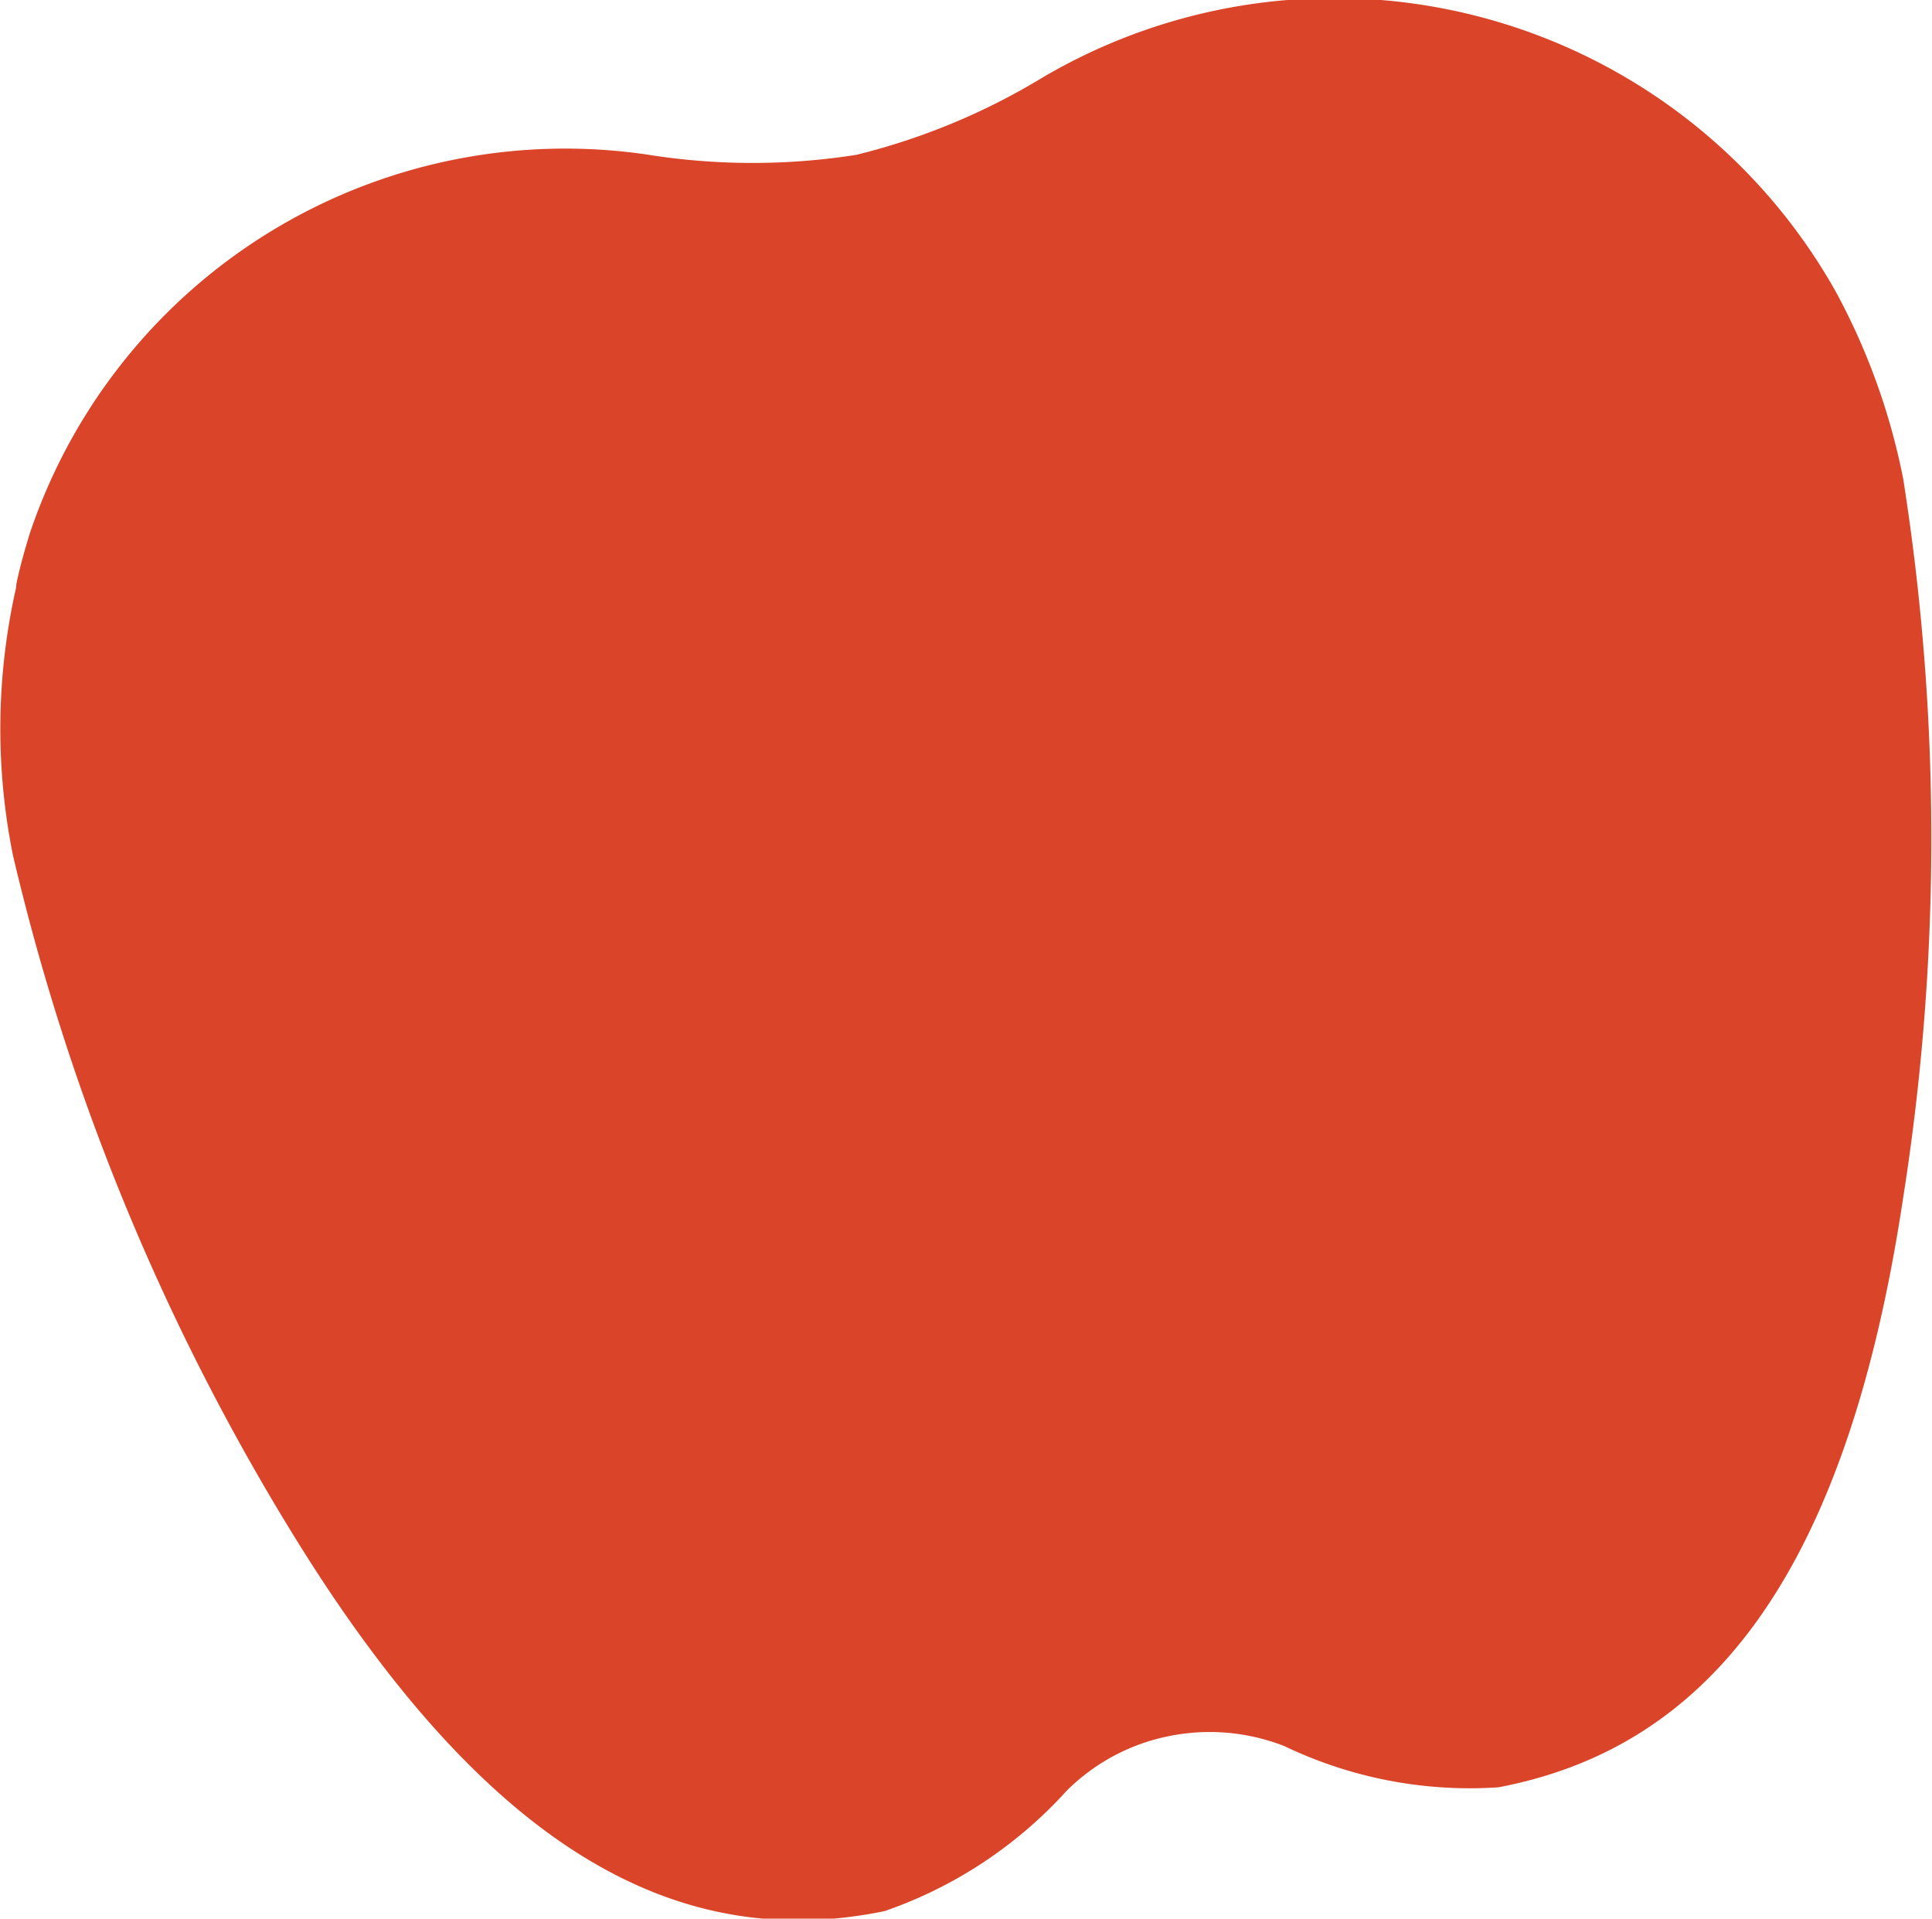 <svg xmlns="http://www.w3.org/2000/svg" viewBox="0 0 30.06 29.85"><defs><style>.cls-1{fill:#da4529;stroke:#da4529;stroke-linecap:round;stroke-linejoin:round;}</style></defs><title>Asset 10</title><g id="Layer_2" data-name="Layer 2"><g id="Layer_1-2" data-name="Layer 1"><path class="cls-1" d="M.75,9.16c.05-.24.12-.48.19-.71A8.29,8.29,0,0,1,10,2.9a10.9,10.9,0,0,0,3.42,0,10.83,10.83,0,0,0,3.05-1.26A8.45,8.45,0,0,1,28.12,4.77a9.74,9.74,0,0,1,1,2.77,35.42,35.42,0,0,1,0,11c-.93,6.21-3.21,8.25-5.87,8.77a6.17,6.17,0,0,1-3.06-.6,3.68,3.68,0,0,0-2.1-.19h0a3.62,3.62,0,0,0-1.86,1,6.33,6.33,0,0,1-2.6,1.73c-2.66.53-5.54-.49-8.78-5.86A35.23,35.23,0,0,1,.69,13.2a9.46,9.46,0,0,1,.06-4"/></g></g></svg>
